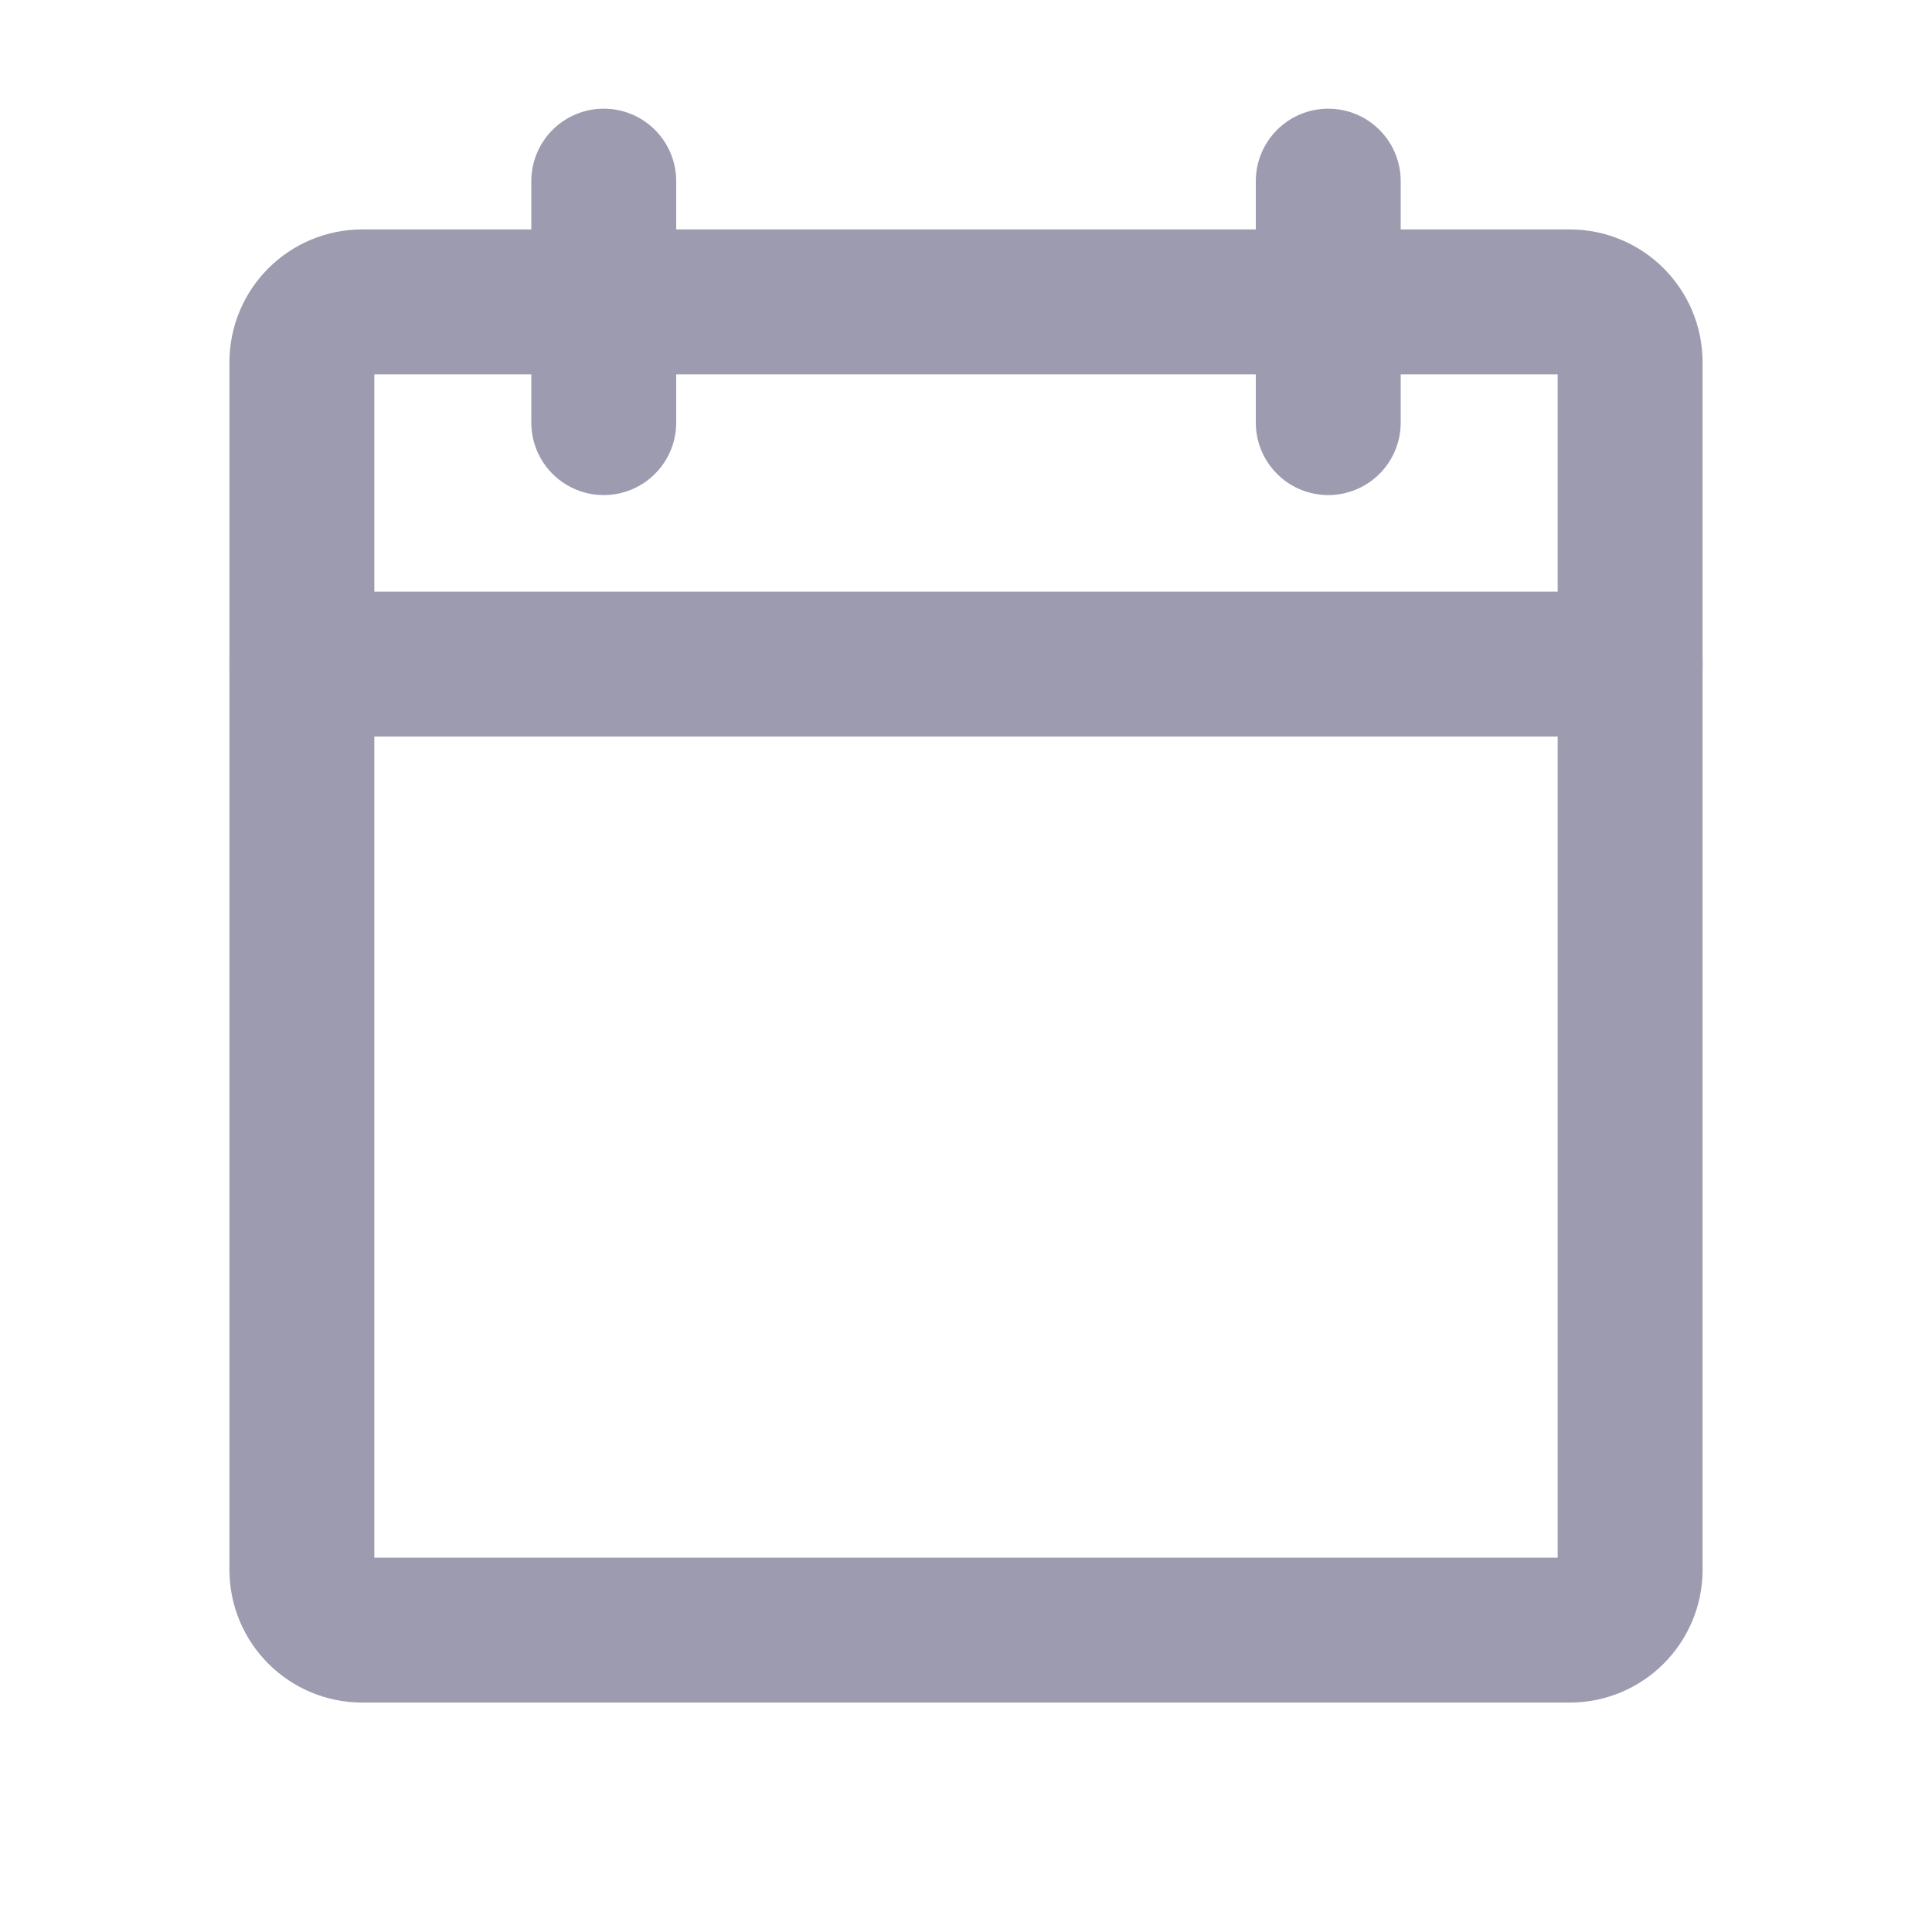 <svg width="16" height="16" viewBox="0 0 16 16" fill="none" xmlns="http://www.w3.org/2000/svg">
<path d="M13 2.5H3C2.724 2.5 2.5 2.724 2.5 3V13C2.5 13.276 2.724 13.5 3 13.5H13C13.276 13.5 13.5 13.276 13.5 13V3C13.5 2.724 13.276 2.5 13 2.5Z" stroke="#9D9BB0" stroke-width="1.2" stroke-linecap="round" stroke-linejoin="round"/>
<path d="M11 1.5V3.5" stroke="#9D9BB0" stroke-width="1.2" stroke-linecap="round" stroke-linejoin="round"/>
<path d="M5 1.5V3.5" stroke="#9D9BB0" stroke-width="1.2" stroke-linecap="round" stroke-linejoin="round"/>
<path d="M2.5 5.5H13.5" stroke="#9D9BB0" stroke-width="1.2" stroke-linecap="round" stroke-linejoin="round"/>
</svg>
